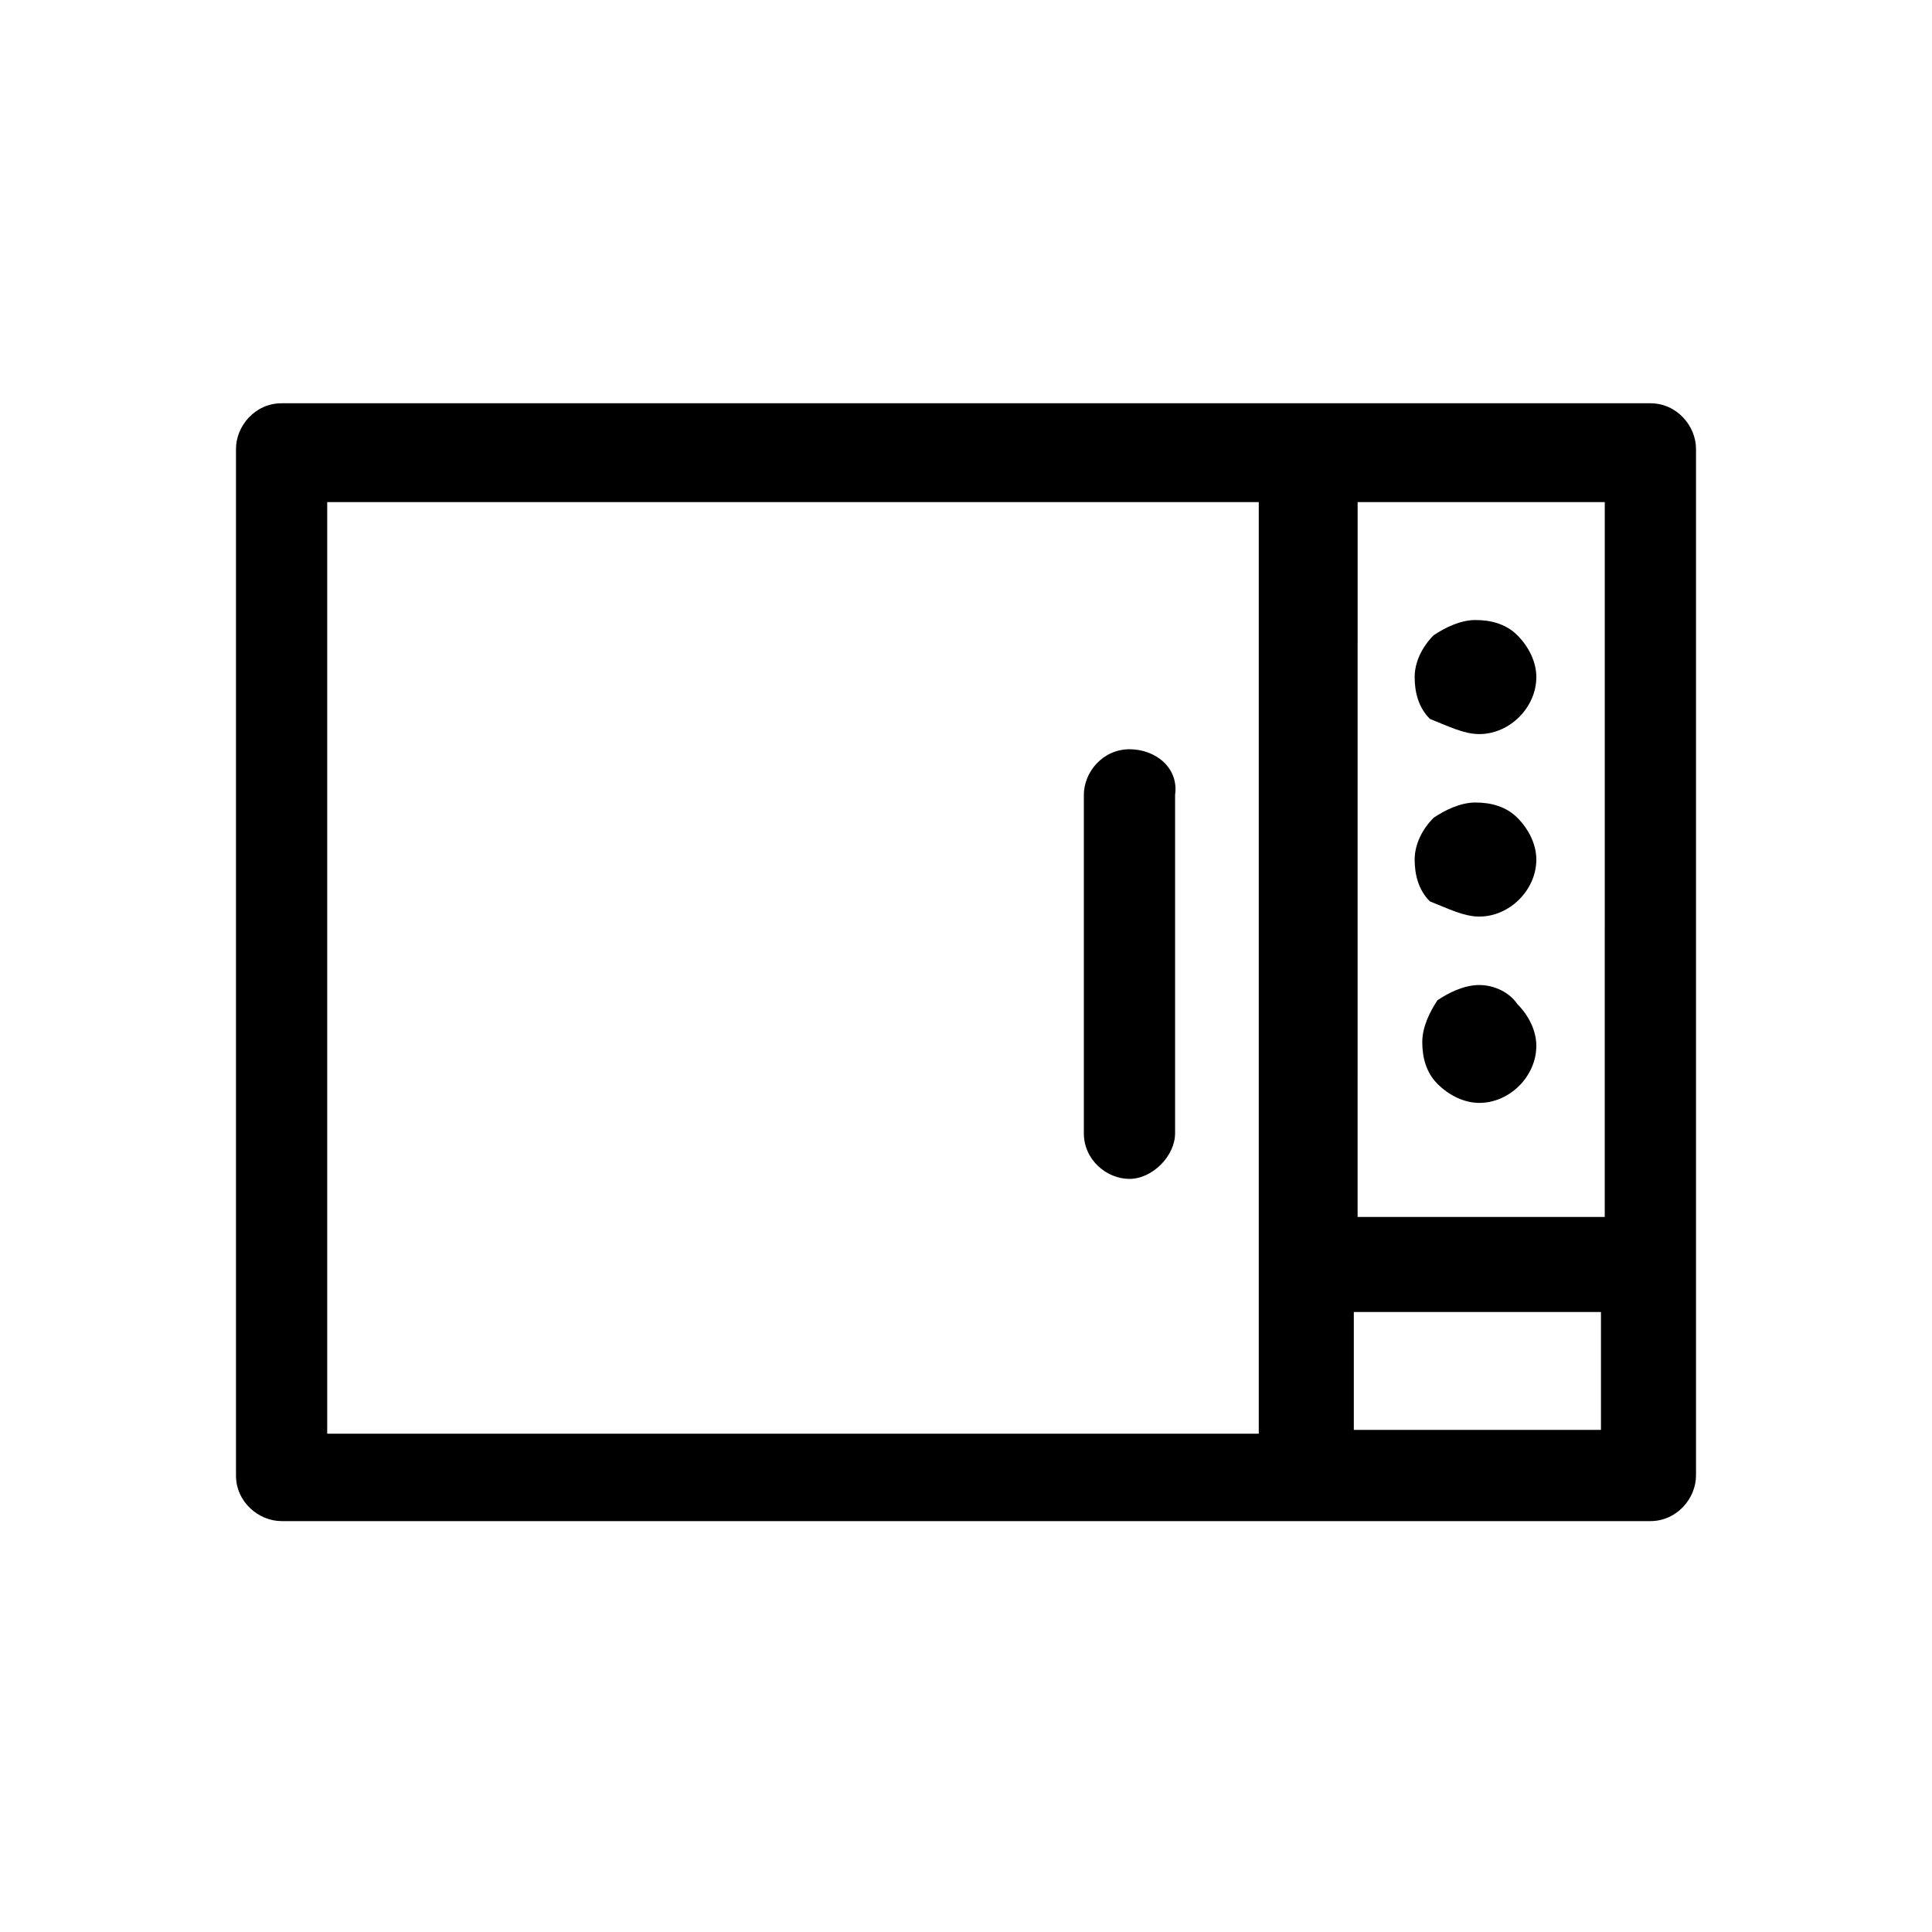 <?xml version="1.0" encoding="UTF-8"?>
<!-- The Best Svg Icon site in the world: iconSvg.co, Visit us! https://iconsvg.co -->
<svg fill="#000000" width="800px" height="800px" version="1.1" viewBox="144 144 512 512" xmlns="http://www.w3.org/2000/svg">
 <g>
  <path d="m443.32 342.56c-7.055 0-12.09 6.047-12.09 12.09v89.68c0 7.055 6.047 12.09 12.09 12.09 6.047 0 12.09-6.047 12.09-12.09v-89.68c1.012-7.051-5.035-12.09-12.09-12.09z"/>
  <path d="m581.37 250.87h-362.74c-7.055 0-12.09 6.047-12.09 12.09v272.06c0 7.055 6.047 12.09 12.09 12.09h362.74c7.055 0 12.09-6.047 12.09-12.09v-272.06c0-6.043-5.039-12.09-12.09-12.09zm-12.094 215.63h-65.496l0.004-189.43h65.496zm-338.56-189.43h246.87v246.87h-246.87zm272.06 245.86v-31.234h65.496v31.234z"/>
  <path d="m536.03 386.9c8.062 0 15.113-7.055 15.113-15.113 0-4.031-2.016-8.062-5.039-11.082-3.023-3.023-7.055-4.031-11.082-4.031-4.031 0-8.062 2.016-11.082 4.031-3.023 3.023-5.039 7.055-5.039 11.082 0 4.031 1.008 8.062 4.031 11.082 5.035 2.016 9.066 4.031 13.098 4.031z"/>
  <path d="m536.03 405.04c-4.031 0-8.062 2.016-11.082 4.031-2.016 3.023-4.031 7.055-4.031 11.086s1.008 8.062 4.031 11.082c3.023 3.023 7.055 5.039 11.082 5.039 8.062 0 15.113-7.055 15.113-15.113 0-4.031-2.016-8.062-5.039-11.082-2.012-3.027-6.043-5.043-10.074-5.043z"/>
  <path d="m536.03 338.54c8.062 0 15.113-7.055 15.113-15.113 0-4.031-2.016-8.062-5.039-11.082-3.023-3.023-7.055-4.031-11.082-4.031-4.031 0-8.062 2.016-11.082 4.031-3.023 3.023-5.039 7.055-5.039 11.082 0 4.031 1.008 8.062 4.031 11.082 5.035 2.016 9.066 4.031 13.098 4.031z"/>
 </g>
</svg>